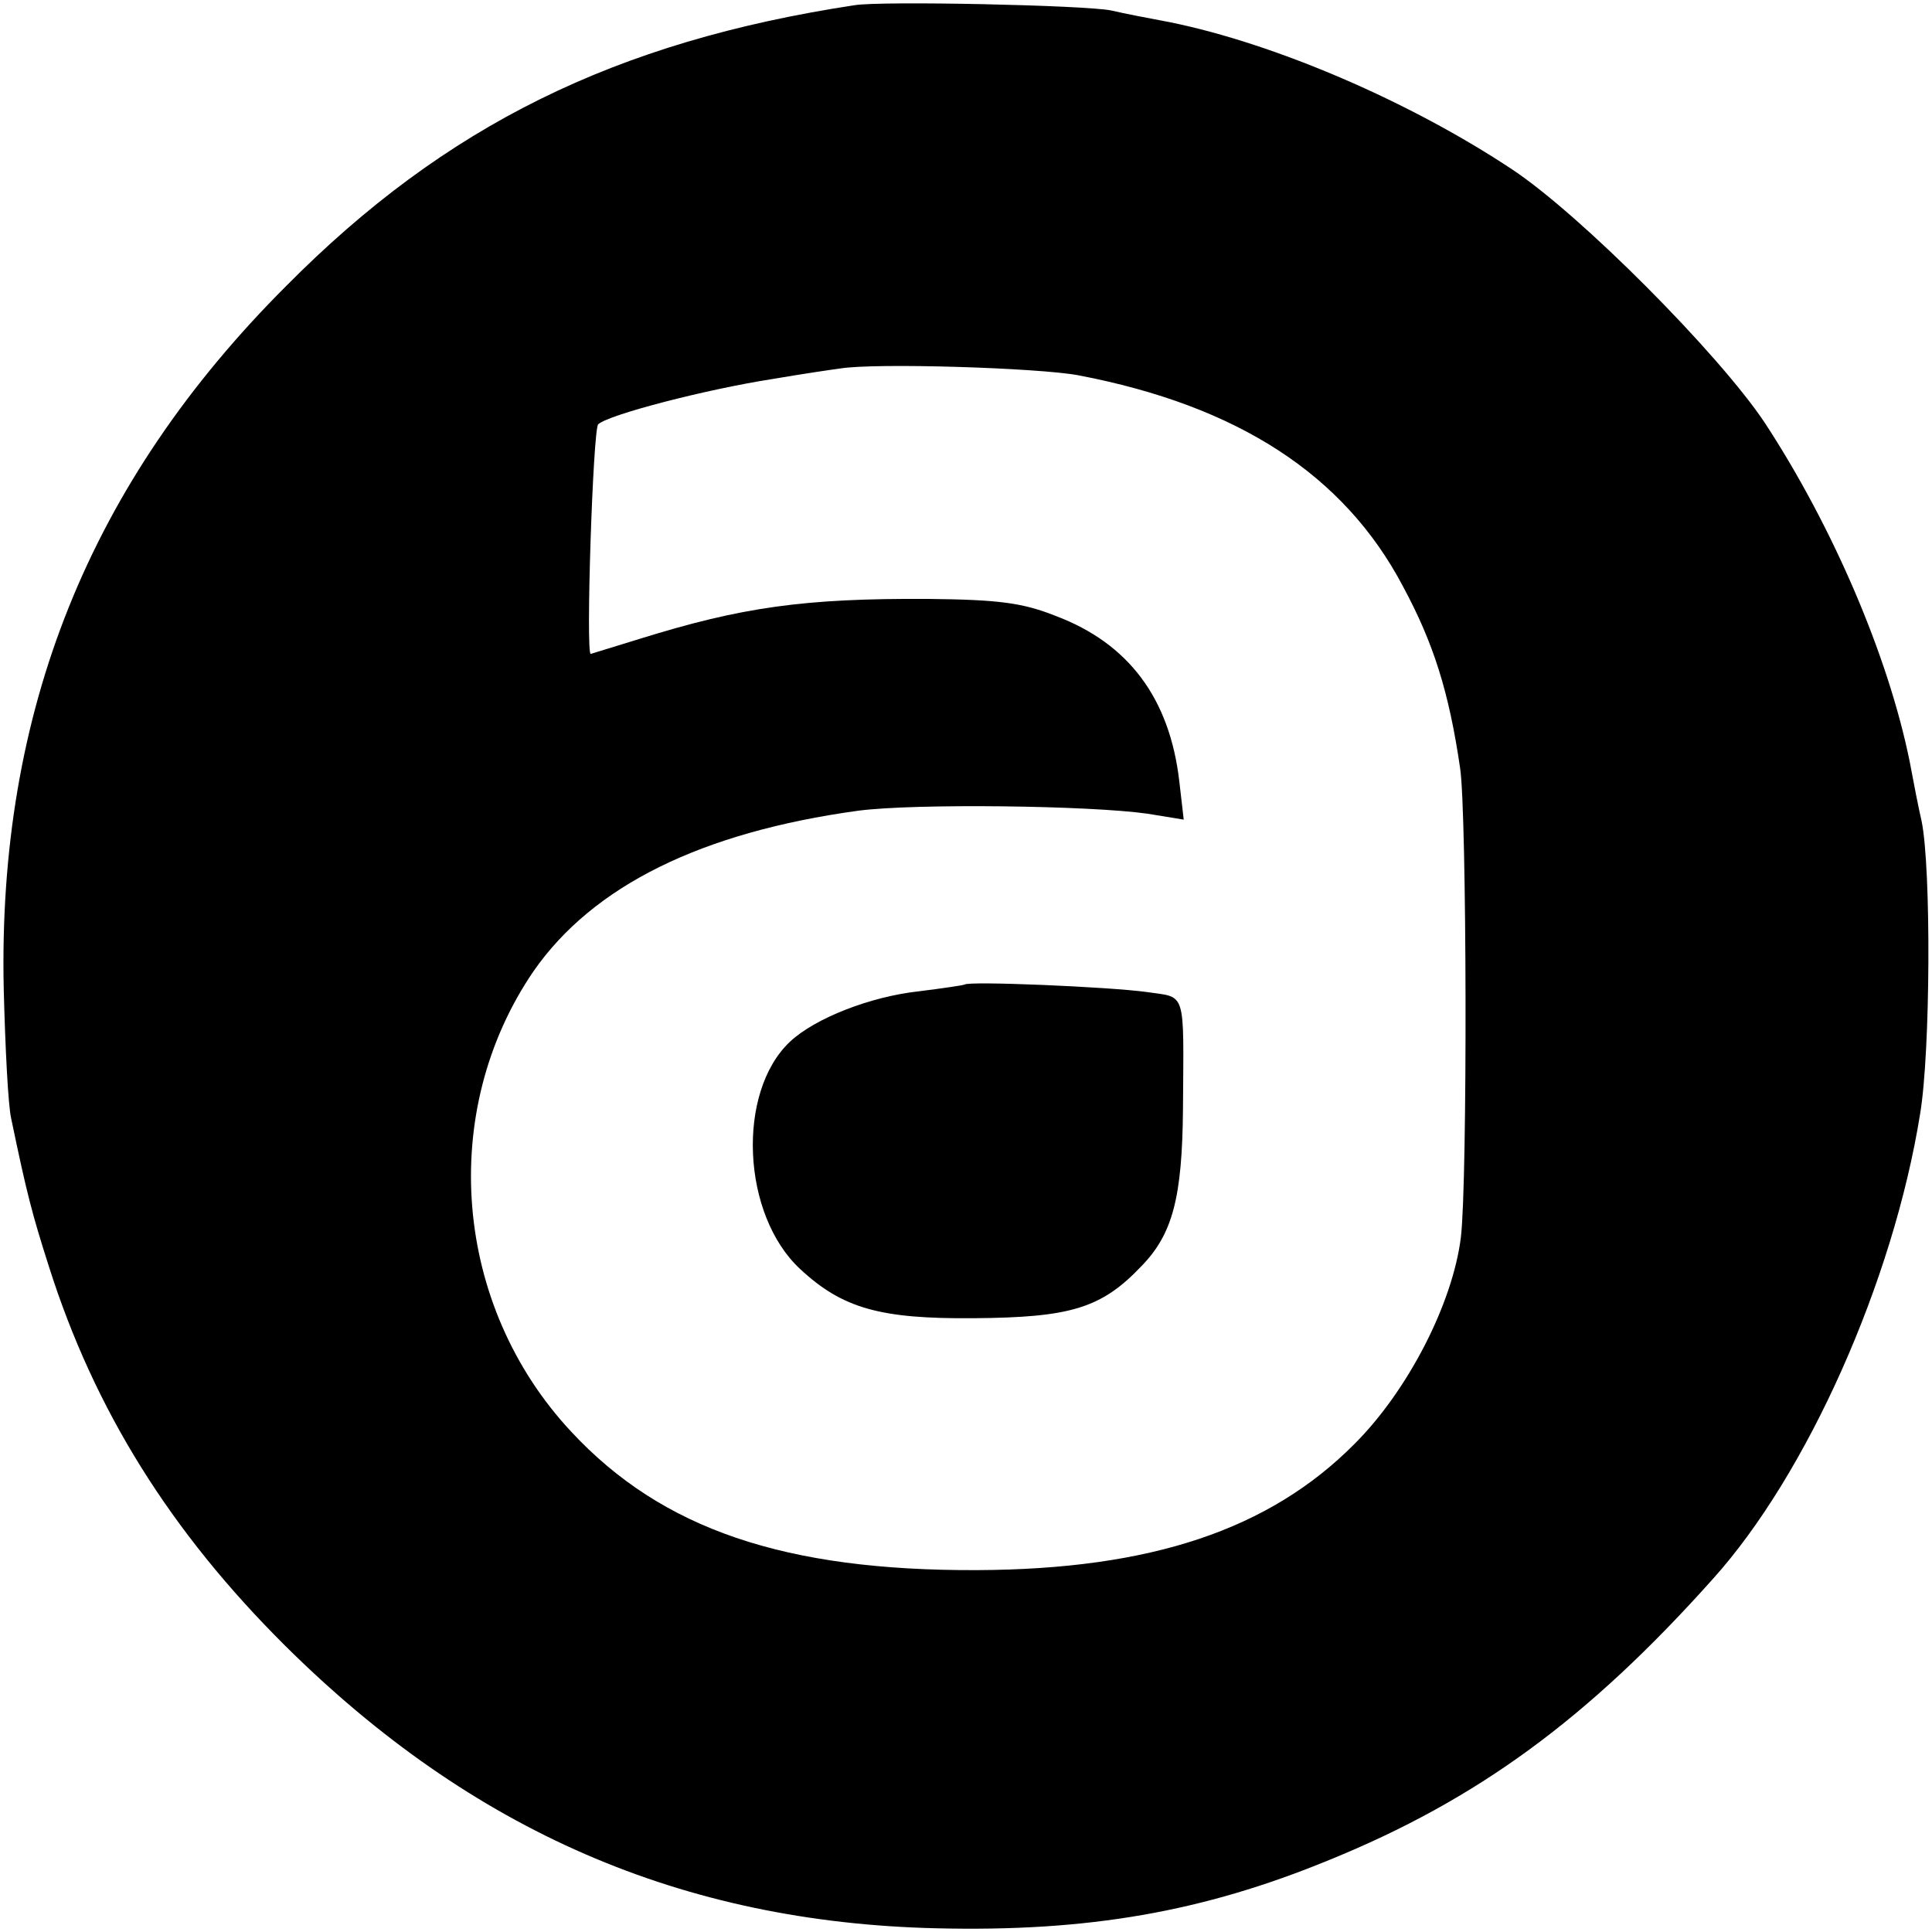 <svg version="1" xmlns="http://www.w3.org/2000/svg" width="346.667" height="346.667" viewBox="0 0 260 260"><path d="M115 .7C82.8 5.6 59.9 16.9 38.5 38.5 12 65-.3 95.7.5 133c.2 8 .6 15.8 1 17.5 2.1 10.1 2.8 12.8 5.1 20 6.1 19.2 16.3 35.6 31.8 51 25.1 24.9 53.4 37.2 87.6 38 20.4.5 35.9-2.2 52.9-9.2 19.9-8.1 34.8-19 51.6-37.8 12.7-14.1 24.3-40.1 27.9-62.6 1.4-8.3 1.5-33.1.2-39.4-.4-1.7-1.1-5.3-1.6-8-2.9-14.3-10.4-31.7-19.5-45.6-6.2-9.3-24.8-28-34-34.1-13.7-9.1-31.8-16.9-46-19.8-2.7-.5-6.3-1.2-8-1.6C146 .7 118.7.1 115 .7zm30.1 49.8c21.5 4.1 35.8 13.4 43.7 28.4 4.1 7.6 6.2 14.2 7.7 24.5.9 6 1 55.5.1 63.1-1.1 8.9-7.1 20.6-14.3 27.8-11.5 11.6-27.5 16.9-50.8 17-25.9.1-42.4-5.5-54.6-18.6-15.9-17-18-43.1-5.1-62 8-11.5 22.6-18.7 43.7-21.6 7.7-1 31.1-.7 38.9.4l4.9.8-.6-5.2c-1.3-11.1-6.8-18.5-16.6-22.2-4.5-1.8-7.8-2.2-17.1-2.3-16.8-.1-25.2 1.1-39 5.4-3.6 1.1-6.5 2-6.5 2-.7.1.3-30.2 1-30.9C81.9 55.8 95 52.4 104 51c4.1-.7 8.2-1.3 9-1.4 4.7-.8 26.7-.1 32.1.9z"/><path d="M129.8 132.5c-.2.1-2.9.5-6.1.9-6.5.7-14 3.6-17.4 6.8-7.2 6.8-6.5 23.3 1.4 30.6 5.7 5.3 10.8 6.7 23.3 6.6 13-.1 17.2-1.3 22.6-7 4.2-4.3 5.5-9.2 5.6-21.2.1-16.2.5-14.9-4.9-15.7-5.1-.7-24-1.5-24.5-1z"/></svg>
